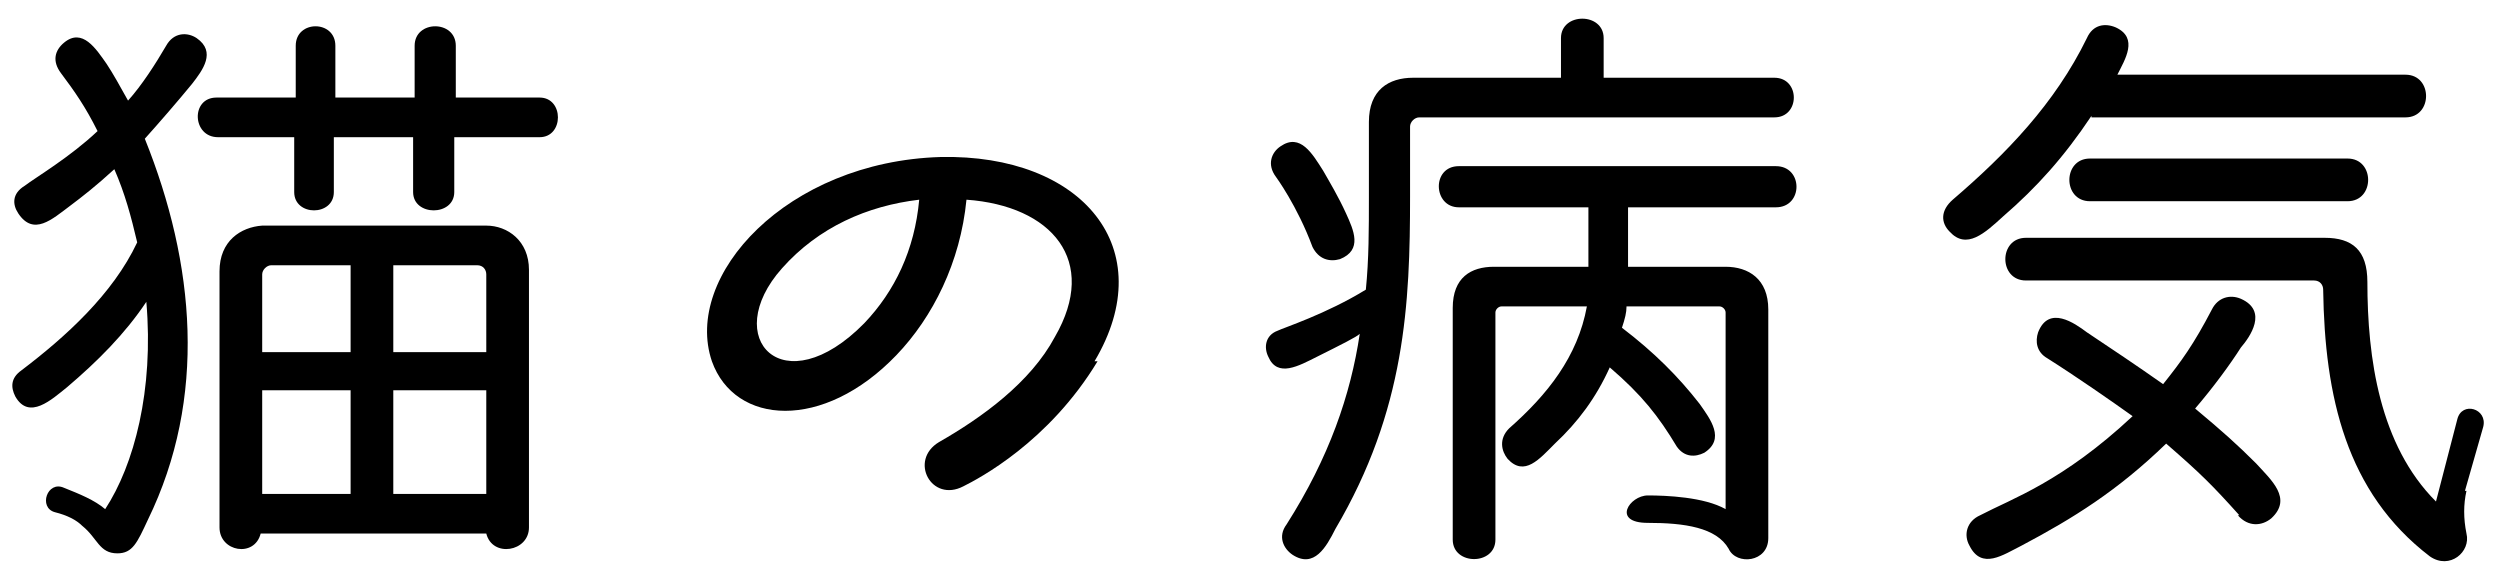 <svg viewBox="0 0 164 38" xmlns="http://www.w3.org/2000/svg" width="164" height="38"><g fill="#000000				"><path d="m12.6 5.5c-.9 1.1-2.2 2.6-3.1 3.6 3.3 8.2 4.1 17 .2 25-.7 1.5-1 2.2-2 2.2-1.2 0-1.3-1-2.3-1.8-.4-.4-1-.7-1.8-.9-1.1-.3-.5-2.1.6-1.6 1 .4 2 .8 2.7 1.4 1.9-2.9 3.2-7.8 2.7-13.6-1.4 2.1-3.2 3.9-5.2 5.6-1 .8-2.5 2.2-3.4.6-.3-.6-.3-1.2.4-1.7 2.9-2.2 6-5 7.6-8.4-.4-1.7-.8-3.2-1.5-4.8-1.2 1.1-2.1 1.8-2.9 2.4-1.2.9-2.4 2-3.4.5-.4-.6-.4-1.3.4-1.8.8-.6 3-1.9 4.8-3.6-.8-1.6-1.5-2.6-2.4-3.8-.6-.8-.4-1.5.2-2 1.2-1 2.1.4 2.8 1.4.4.6.9 1.5 1.4 2.4.9-1 1.8-2.4 2.5-3.6.5-.9 1.4-.9 2-.5 1.3.9.4 2.1-.3 3zm22.8.9c1.6 0 1.6 2.6 0 2.6h-5.6v3.6c0 1.6-2.7 1.6-2.7 0v-3.6h-5.2v3.6c0 1.6-2.6 1.6-2.6 0v-3.6h-5c-1.7 0-1.8-2.6-.1-2.6h5.2v-3.4c0-1.7 2.6-1.7 2.6 0v3.4h5.2v-3.4c0-1.7 2.7-1.7 2.7 0v3.4h5.6zm-.7 28.2c0 1.6-2.4 2-2.8.4h-14.8c-.4 1.6-2.7 1.2-2.7-.4v-16.8c0-2 1.4-2.9 2.8-3h14.7c1.4 0 2.8 1 2.8 2.9zm-11.7-17.2h-5.2c-.3 0-.6.3-.6.6v5.1h5.8zm0 8.2h-5.8v6.8h5.8zm8.9-7.6c0-.3-.2-.6-.6-.6h-5.5v5.7h6.1zm0 7.6h-6.1v6.8h6.1z"/><path d="m72 23.7c-3.2 5.3-7.8 7.7-8.8 8.2-2.1 1.1-3.6-1.7-1.6-2.9 2.8-1.6 6-3.9 7.6-6.9 2.9-5-.2-8.6-5.8-9-.4 4.1-2.2 7.7-4.6 10.2-4.8 5-10.6 4.6-12.1.4-1.9-5.6 4.9-13.1 15-13.4 9.3-.2 14.5 6 10.1 13.4zm-11.7-10.6c-3.4.4-6.6 1.8-9 4.5-4.1 4.6.1 9 5.4 3.6 2-2.1 3.3-4.8 3.6-8.1z"/><path d="m93.1 7.7c-.3 0-.6.3-.6.6v4.6c0 7-.3 14-4.9 21.8-.6 1.2-1.4 2.6-2.8 1.7-.6-.4-1-1.2-.4-2 2.8-4.4 4.2-8.5 4.8-12.5-.2.2-1.2.7-2.8 1.5-1.2.6-2.6 1.4-3.2 0-.3-.6-.2-1.4.6-1.7.4-.2 3.2-1.1 5.8-2.7.2-2 .2-4 .2-6.1v-4.9c0-2.1 1.3-2.9 2.9-2.9h9.7v-2.6c0-1.7 2.8-1.7 2.8 0v2.6h11.2c1.7 0 1.7 2.6 0 2.6h-23.2zm-5.2 9.3c-.7.2-1.4 0-1.8-.8-1-2.7-2.4-4.6-2.4-4.6-.6-.8-.3-1.6.3-2 1.3-.9 2.1.5 2.8 1.6.4.7 1 1.7 1.5 2.8s1.1 2.4-.4 3zm18.9-3.4v3.9h6.4c1.5 0 2.8.8 2.8 2.8v15c0 1.6-2.1 1.8-2.6.7-.8-1.4-2.9-1.7-5.3-1.7s-1.2-1.8 0-1.8 3.7.1 5.1.9v-12.9c0-.2-.2-.4-.4-.4h-6.1c0 .4-.1.8-.3 1.4 2.1 1.6 3.7 3.2 5.1 5 .7 1 1.7 2.3.3 3.2-.6.3-1.3.3-1.8-.4-1.2-2-2.3-3.4-4.4-5.2-.9 2-2.1 3.6-3.6 5-1 1-2 2.2-3.1 1-.4-.5-.6-1.3.1-2 2.5-2.2 4.5-4.7 5.1-8h-5.6c-.2 0-.4.2-.4.4v14.9c0 1.7-2.8 1.7-2.8 0v-15.2c0-2 1.2-2.7 2.7-2.7h6.2c0-2.6 0-3.9 0-3.9h-8.5c-1.7 0-1.8-2.7 0-2.7h20.8c1.8 0 1.8 2.7 0 2.7h-9.5z"/><path d="m137.2 7.6c-1.8 2.7-3.6 4.7-5.8 6.6-1.2 1.1-2.4 2.2-3.5 1-.6-.6-.6-1.4.2-2.1 3.5-3 6.7-6.3 8.8-10.6.4-.9 1.2-1 1.9-.7 1.5.7.6 2.1.1 3.1h18.9c1.8 0 1.8 2.8 0 2.8h-20.6zm9.7 26.2c-1.8-2-2.5-2.7-4.8-4.7-3.2 3.1-6.1 4.9-9.5 6.7-1.2.6-2.6 1.6-3.4 0-.4-.7-.2-1.6.7-2 2.1-1.1 5.4-2.2 10-6.5-1.4-1-3.7-2.6-5.6-3.8-.7-.4-.8-1.1-.6-1.7.7-1.8 2.4-.6 3.2 0 1.5 1 3.3 2.2 5 3.4 1.2-1.5 2-2.6 3.2-4.9.4-.8 1.2-1 1.9-.7 1.8.8.6 2.5 0 3.2-.7 1.1-1.8 2.6-3 4 1.8 1.5 2.8 2.4 4 3.6 1 1.1 2.4 2.3 1 3.6-.6.5-1.5.6-2.2-.2zm14.9-1.6c-.2.9-.2 1.8 0 2.8.3 1.2-1.1 2.4-2.4 1.5-5.5-4.2-6.9-10.5-7-17.5 0-.3-.2-.6-.6-.6h-18.9c-1.8 0-1.8-2.8 0-2.8h19.6c1.8 0 2.8.8 2.8 2.9 0 5 .8 10.7 4.5 14.4l1.4-5.4c.3-1.2 2-.7 1.7.5l-1.2 4.2zm-24.7-19c-1.8 0-1.8-2.8 0-2.8h16.9c1.8 0 1.8 2.8 0 2.8z"/></g></svg>
